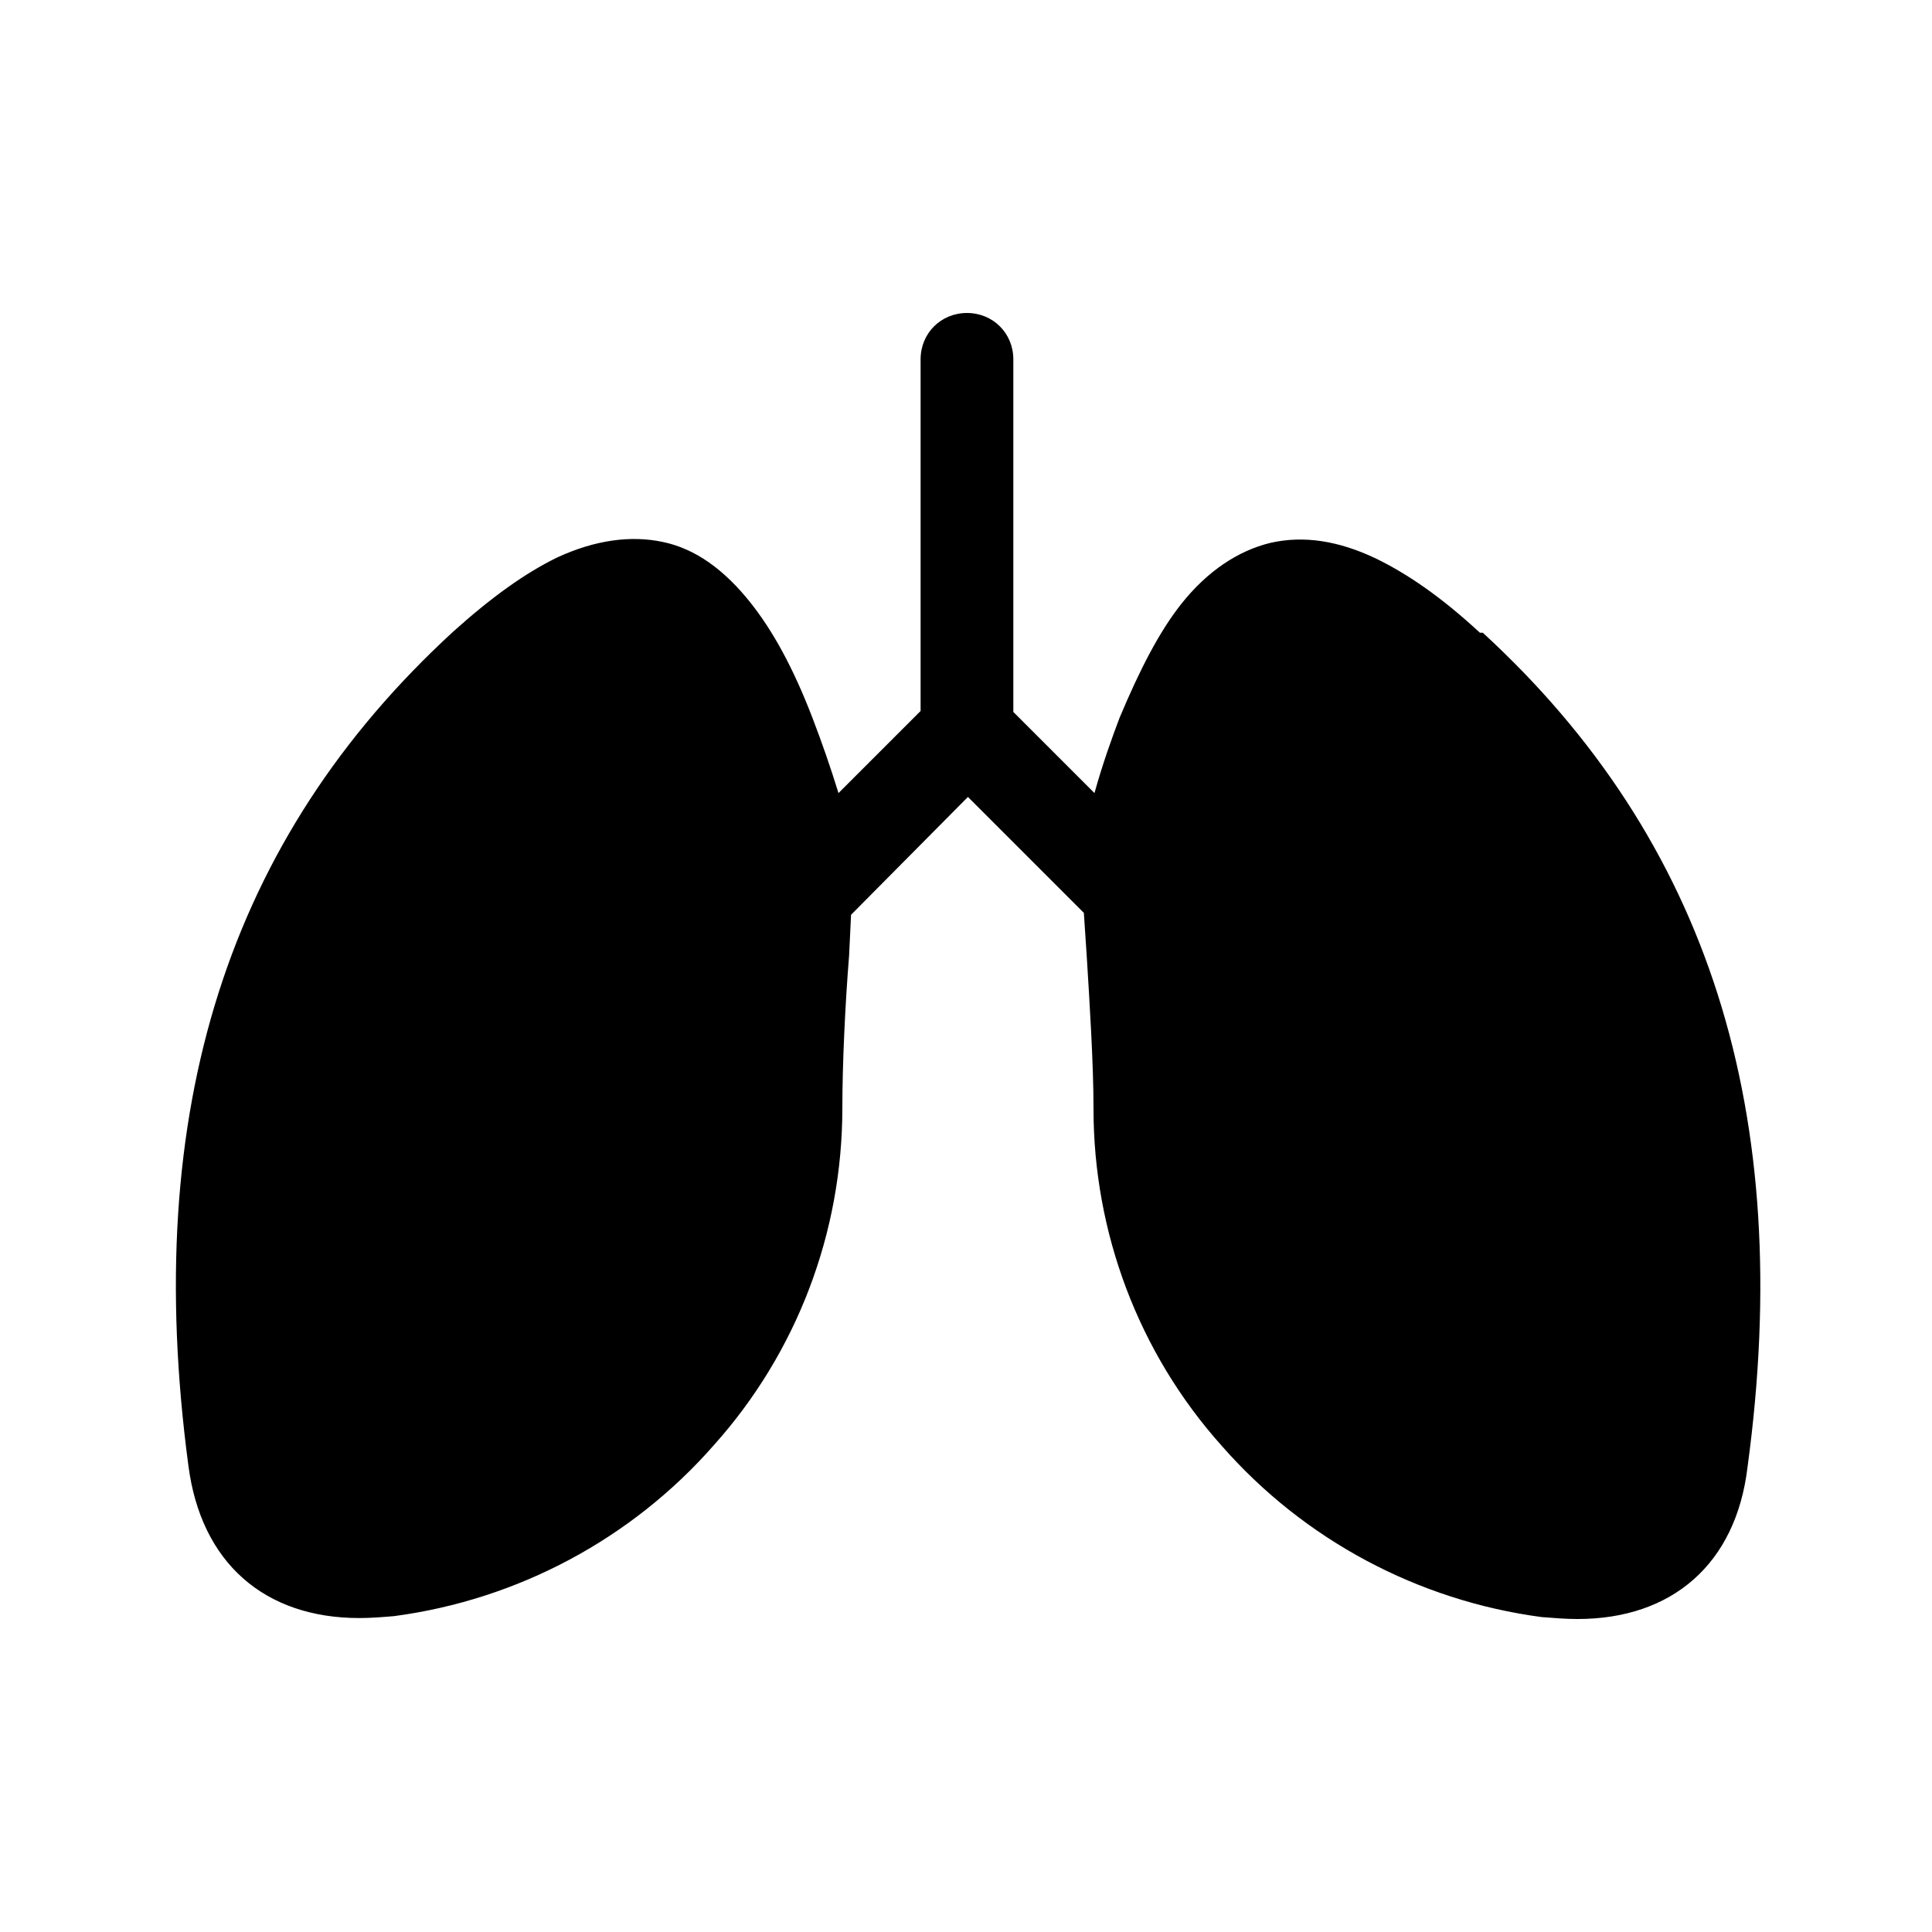 <?xml version="1.0" encoding="UTF-8"?><svg id="_图层_1" xmlns="http://www.w3.org/2000/svg" viewBox="0 0 20 20"><path d="M15.32,6.55c-.4-.37-.75-.61-1.08-.77-.38-.18-.74-.24-1.09-.16-.33,.08-.65,.29-.92,.63-.23,.29-.43,.68-.64,1.18h0c-.08,.21-.18,.49-.26,.78l-.84-.84V3.72c0-.27-.21-.48-.48-.48,0,0,0,0,0,0-.27,0-.48,.21-.48,.48,0,0,0,0,0,0v3.64l-.85,.85c-.08-.26-.17-.52-.27-.78h0c-.2-.52-.41-.9-.64-1.19-.27-.34-.57-.56-.91-.63-.33-.07-.7-.02-1.09,.16-.33,.16-.68,.41-1.08,.77-2.33,2.14-3.23,4.95-2.74,8.63,.13,1.01,.79,1.58,1.77,1.58,.12,0,.24-.01,.36-.02,1.28-.17,2.46-.8,3.31-1.77,.86-.96,1.33-2.2,1.33-3.49,0-.46,.03-1.09,.07-1.58l.02-.42,1.21-1.22,1.2,1.2,.03,.45c.03,.49,.07,1.11,.07,1.58,0,1.27,.46,2.52,1.33,3.49,.85,.97,2.03,1.6,3.31,1.77,.13,.01,.25,.02,.37,.02,.98,0,1.64-.57,1.76-1.57,.5-3.68-.41-6.5-2.74-8.64"/></svg>